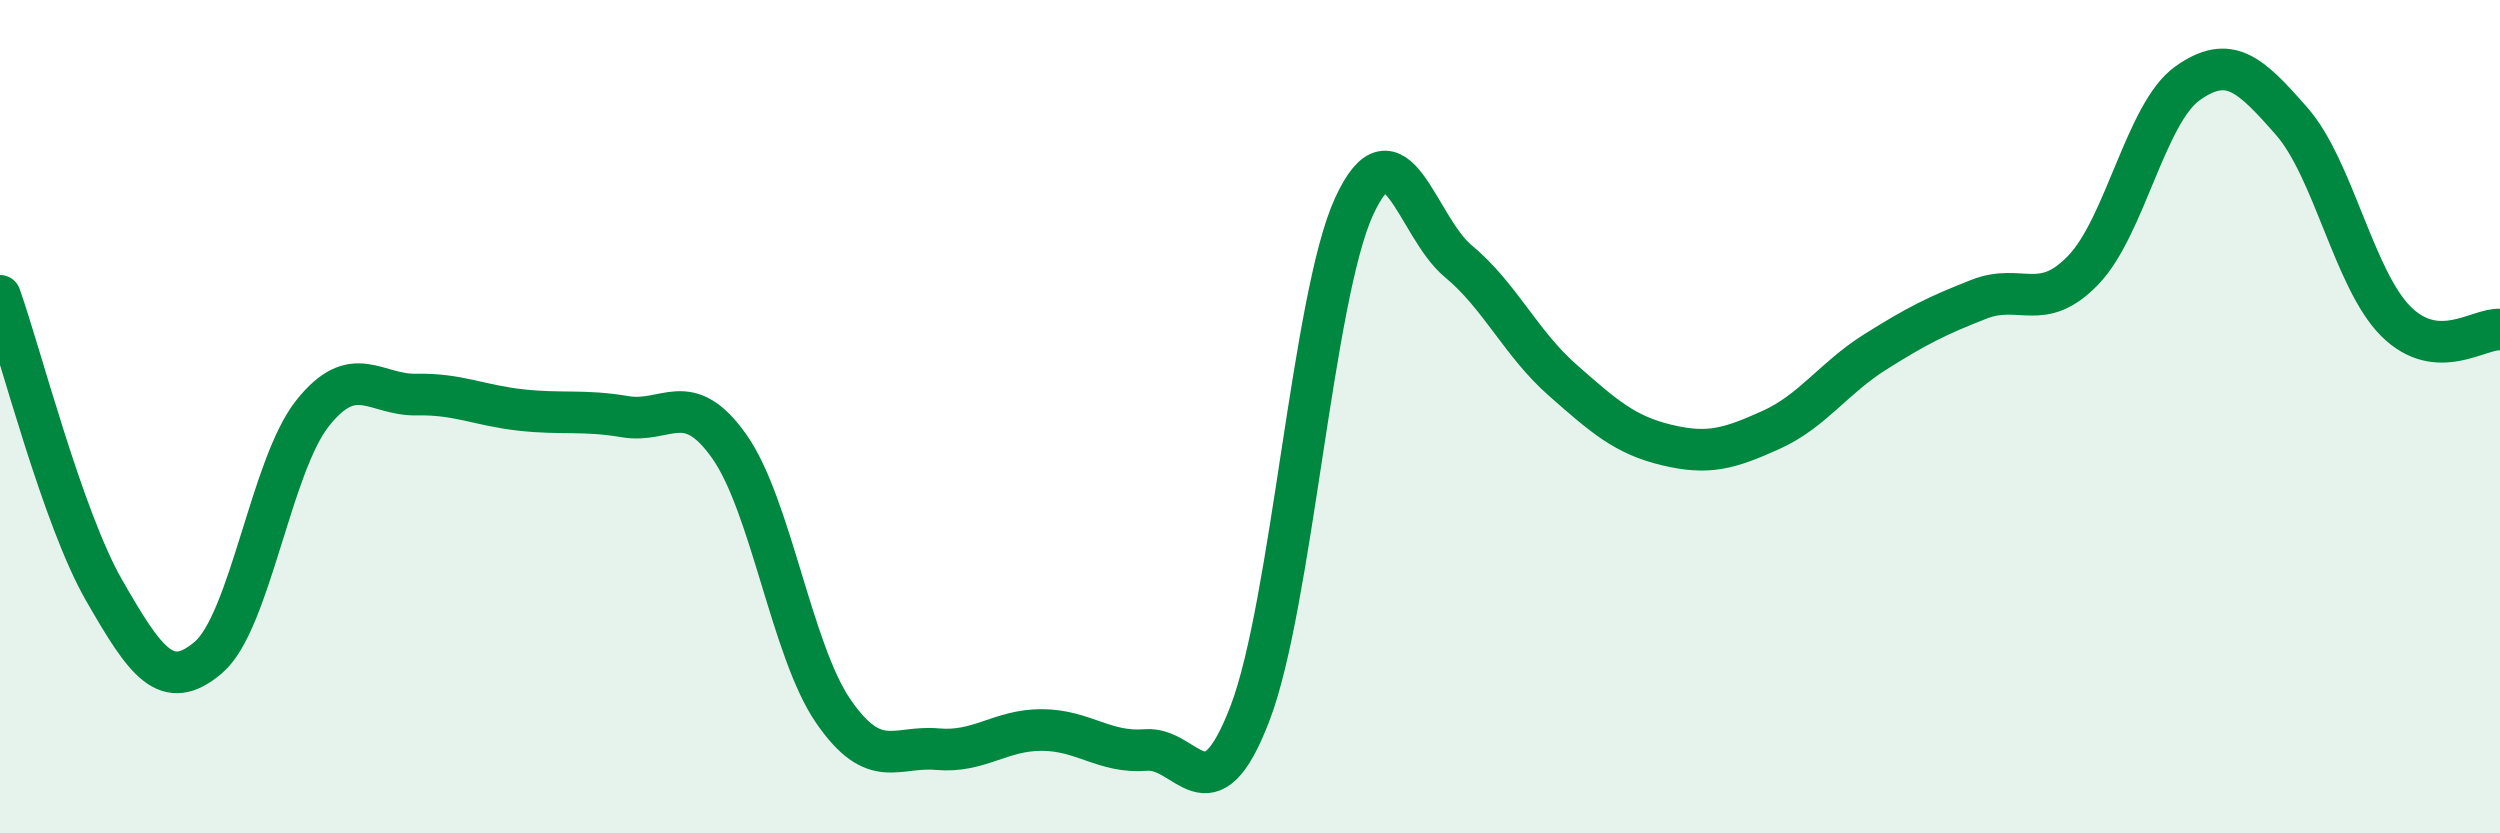 
    <svg width="60" height="20" viewBox="0 0 60 20" xmlns="http://www.w3.org/2000/svg">
      <path
        d="M 0,7.1 C 0.5,8.51 1.5,12.43 2.5,14.17 C 3.5,15.91 4,16.63 5,15.78 C 6,14.93 6.5,11.18 7.5,9.92 C 8.5,8.66 9,9.49 10,9.47 C 11,9.45 11.5,9.73 12.5,9.84 C 13.5,9.95 14,9.83 15,10 C 16,10.17 16.5,9.3 17.5,10.71 C 18.5,12.12 19,15.62 20,17.07 C 21,18.52 21.5,17.89 22.5,17.98 C 23.5,18.07 24,17.52 25,17.52 C 26,17.52 26.5,18.08 27.5,18 C 28.5,17.92 29,19.73 30,17.12 C 31,14.51 31.5,7.12 32.5,4.95 C 33.5,2.78 34,5.44 35,6.27 C 36,7.1 36.5,8.24 37.5,9.12 C 38.5,10 39,10.44 40,10.68 C 41,10.92 41.5,10.77 42.5,10.32 C 43.5,9.87 44,9.08 45,8.45 C 46,7.82 46.5,7.57 47.5,7.18 C 48.5,6.79 49,7.52 50,6.48 C 51,5.44 51.5,2.71 52.5,2 C 53.5,1.29 54,1.77 55,2.91 C 56,4.05 56.5,6.71 57.5,7.71 C 58.5,8.71 59.5,7.87 60,7.91L60 20L0 20Z"
        fill="#008740"
        opacity="0.1"
        stroke-linecap="round"
        stroke-linejoin="round"
      />
      <path
        d="M 0,7.1 C 0.5,8.51 1.5,12.43 2.5,14.17 C 3.5,15.91 4,16.63 5,15.78 C 6,14.93 6.5,11.18 7.5,9.92 C 8.5,8.66 9,9.49 10,9.47 C 11,9.45 11.5,9.73 12.5,9.84 C 13.5,9.95 14,9.83 15,10 C 16,10.17 16.5,9.3 17.5,10.71 C 18.5,12.12 19,15.62 20,17.07 C 21,18.52 21.5,17.89 22.5,17.98 C 23.5,18.07 24,17.52 25,17.52 C 26,17.52 26.5,18.08 27.5,18 C 28.5,17.92 29,19.73 30,17.12 C 31,14.51 31.5,7.12 32.5,4.95 C 33.5,2.78 34,5.44 35,6.27 C 36,7.1 36.5,8.24 37.5,9.12 C 38.5,10 39,10.44 40,10.68 C 41,10.92 41.5,10.77 42.5,10.32 C 43.5,9.87 44,9.08 45,8.45 C 46,7.82 46.5,7.57 47.5,7.18 C 48.5,6.79 49,7.52 50,6.48 C 51,5.44 51.5,2.71 52.5,2 C 53.5,1.29 54,1.77 55,2.91 C 56,4.05 56.5,6.71 57.5,7.71 C 58.5,8.71 59.5,7.87 60,7.91"
        stroke="#008740"
        stroke-width="1"
        fill="none"
        stroke-linecap="round"
        stroke-linejoin="round"
      />
    </svg>
  
